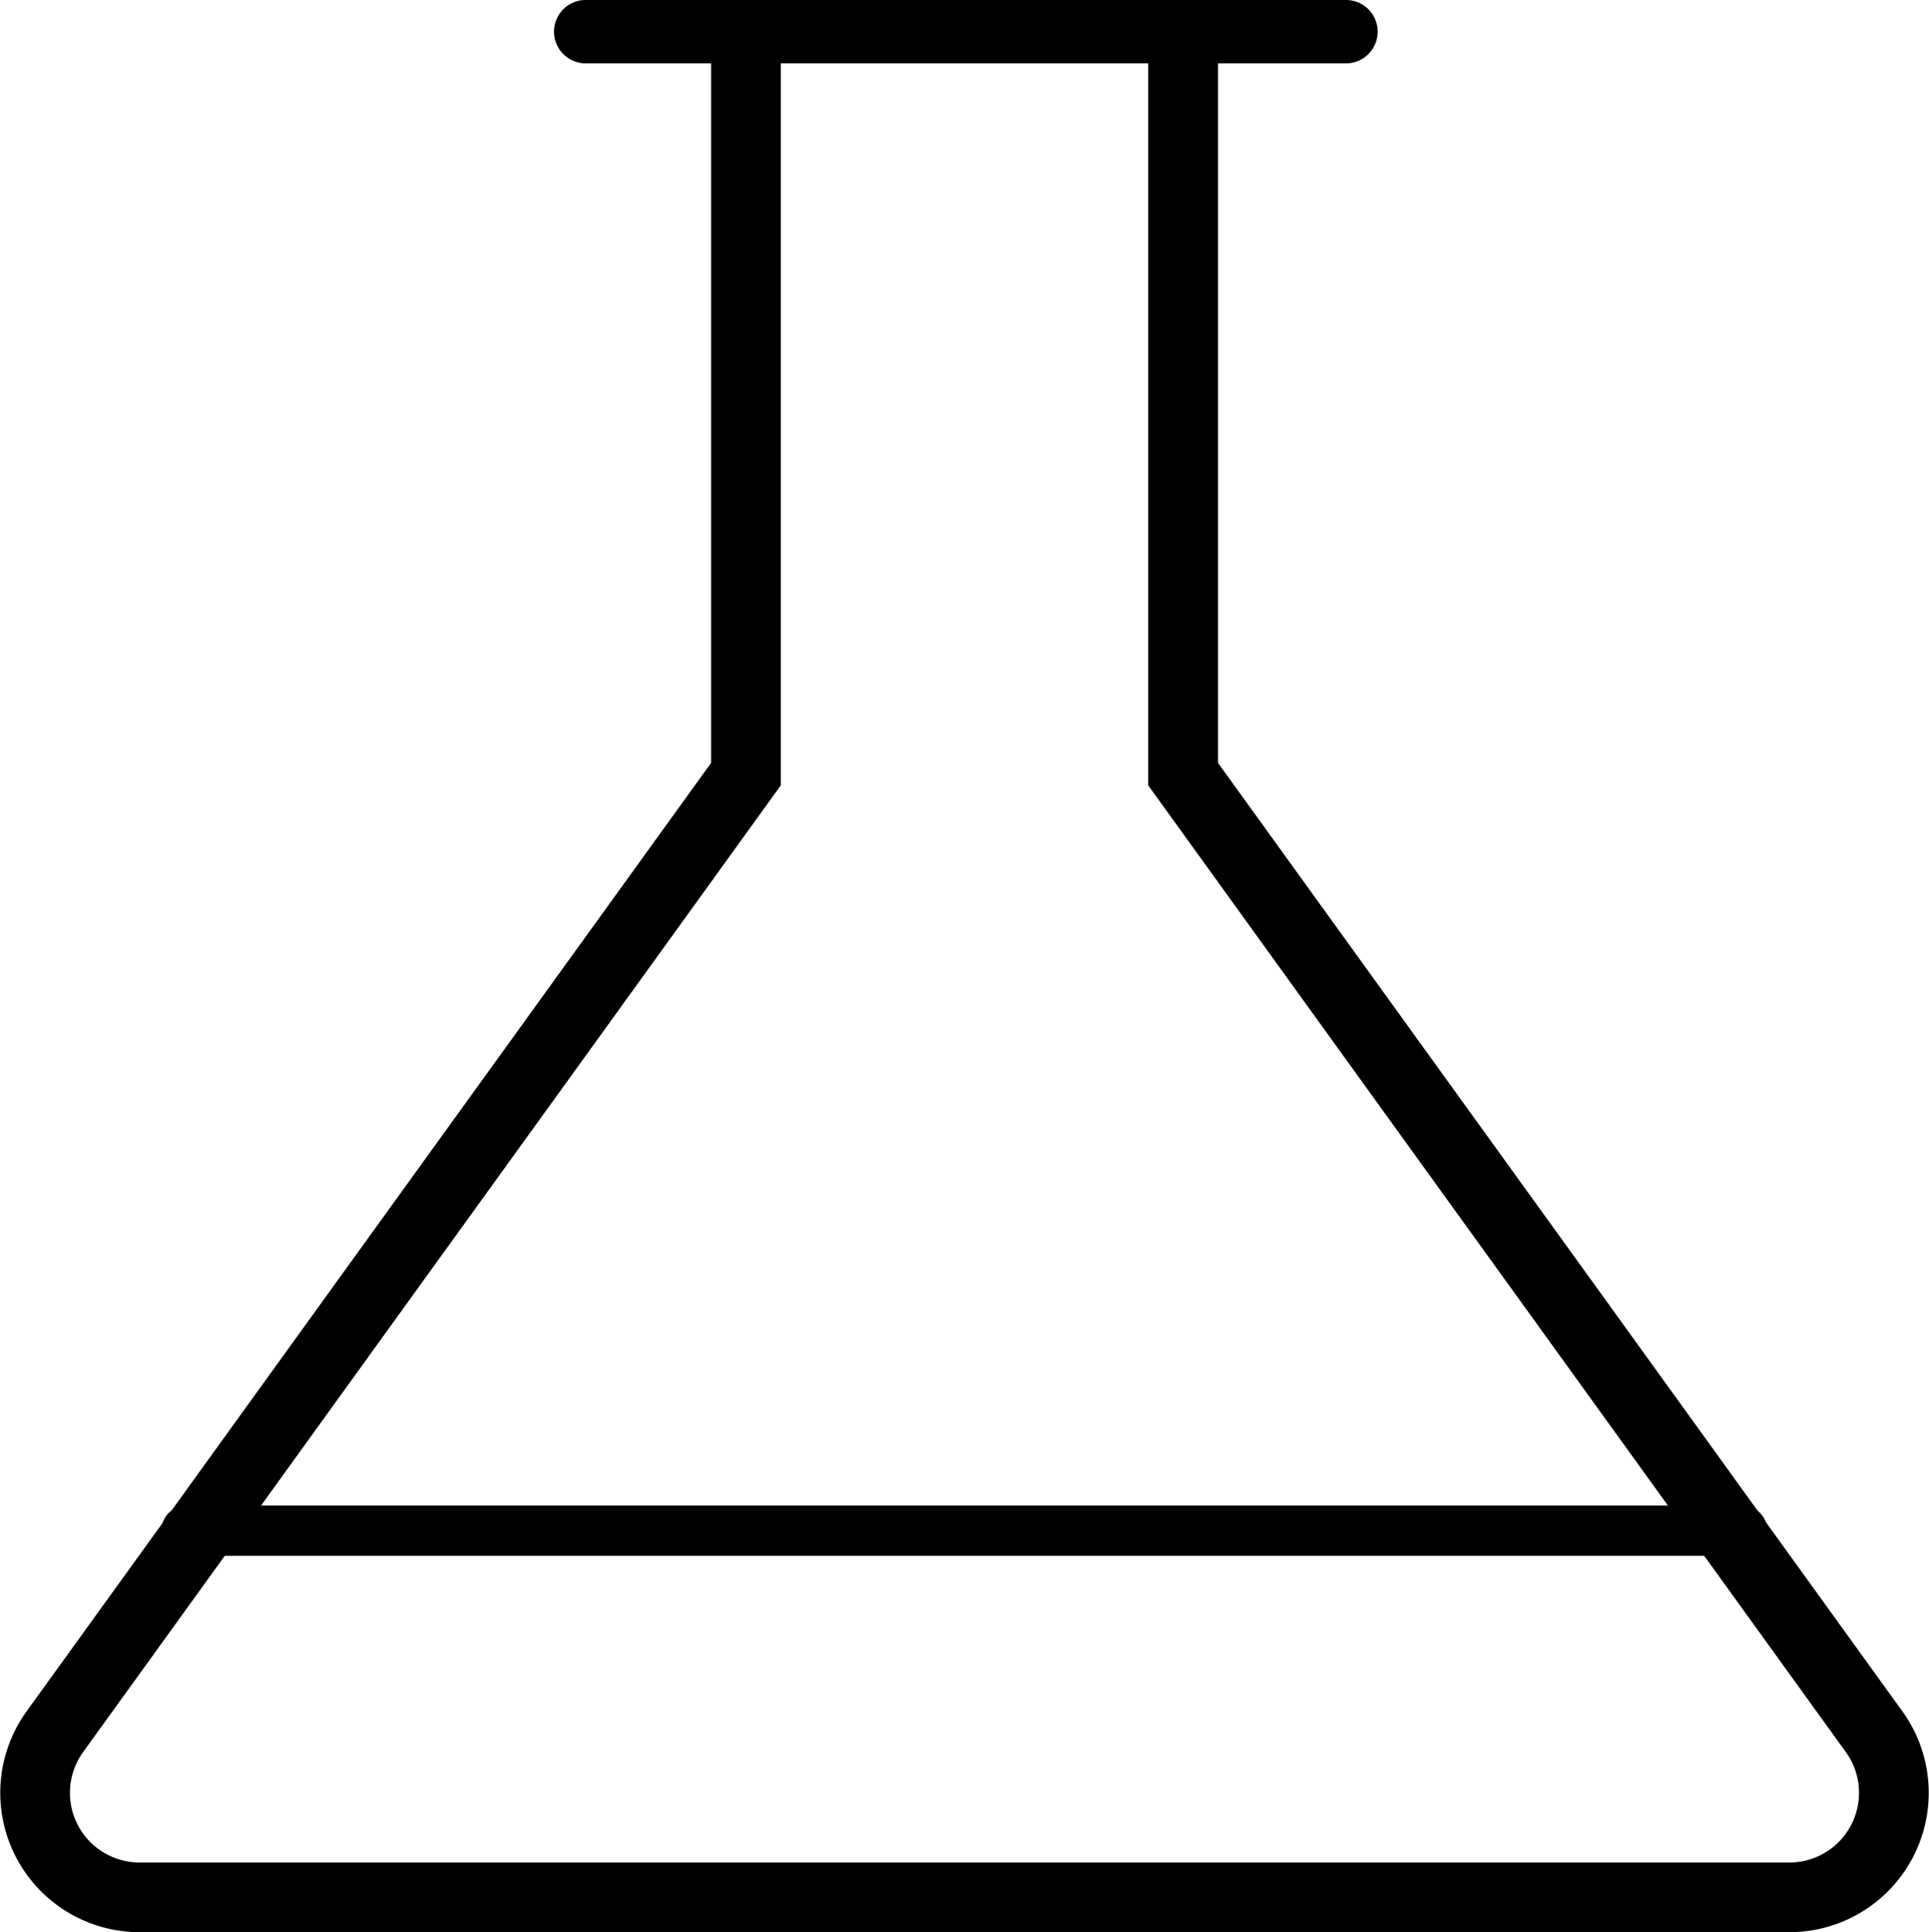 <svg xmlns="http://www.w3.org/2000/svg" width="32.308" height="32.364" viewBox="0 0 32.308 32.364">
  <g id="experimentos_icon" transform="translate(0 -0.984)">
    <path id="Path_10" data-name="Path 10" d="M9.787.984a.531.531,0,0,0,0,1.061H11.91V13.762L.446,29.647a2.334,2.334,0,0,0,1.893,3.7H29.969a2.334,2.334,0,0,0,1.893-3.7L20.4,13.762V2.045H22.52a.531.531,0,1,0,0-1.061Zm9.444,1.061H13.077V14.139l-.221.306L1.392,30.33a1.167,1.167,0,0,0,.946,1.85H29.969a1.167,1.167,0,0,0,.946-1.85L19.452,14.445l-.221-.306V2.045Z" fill-rule="evenodd"/>
    <path id="Path_11" data-name="Path 11" d="M29.6,26.622a.42.42,0,0,1-.42.42H3.124a.42.42,0,1,1,0-.841H29.183A.42.42,0,0,1,29.6,26.622Z" fill-rule="evenodd"/>
  </g>
</svg>
